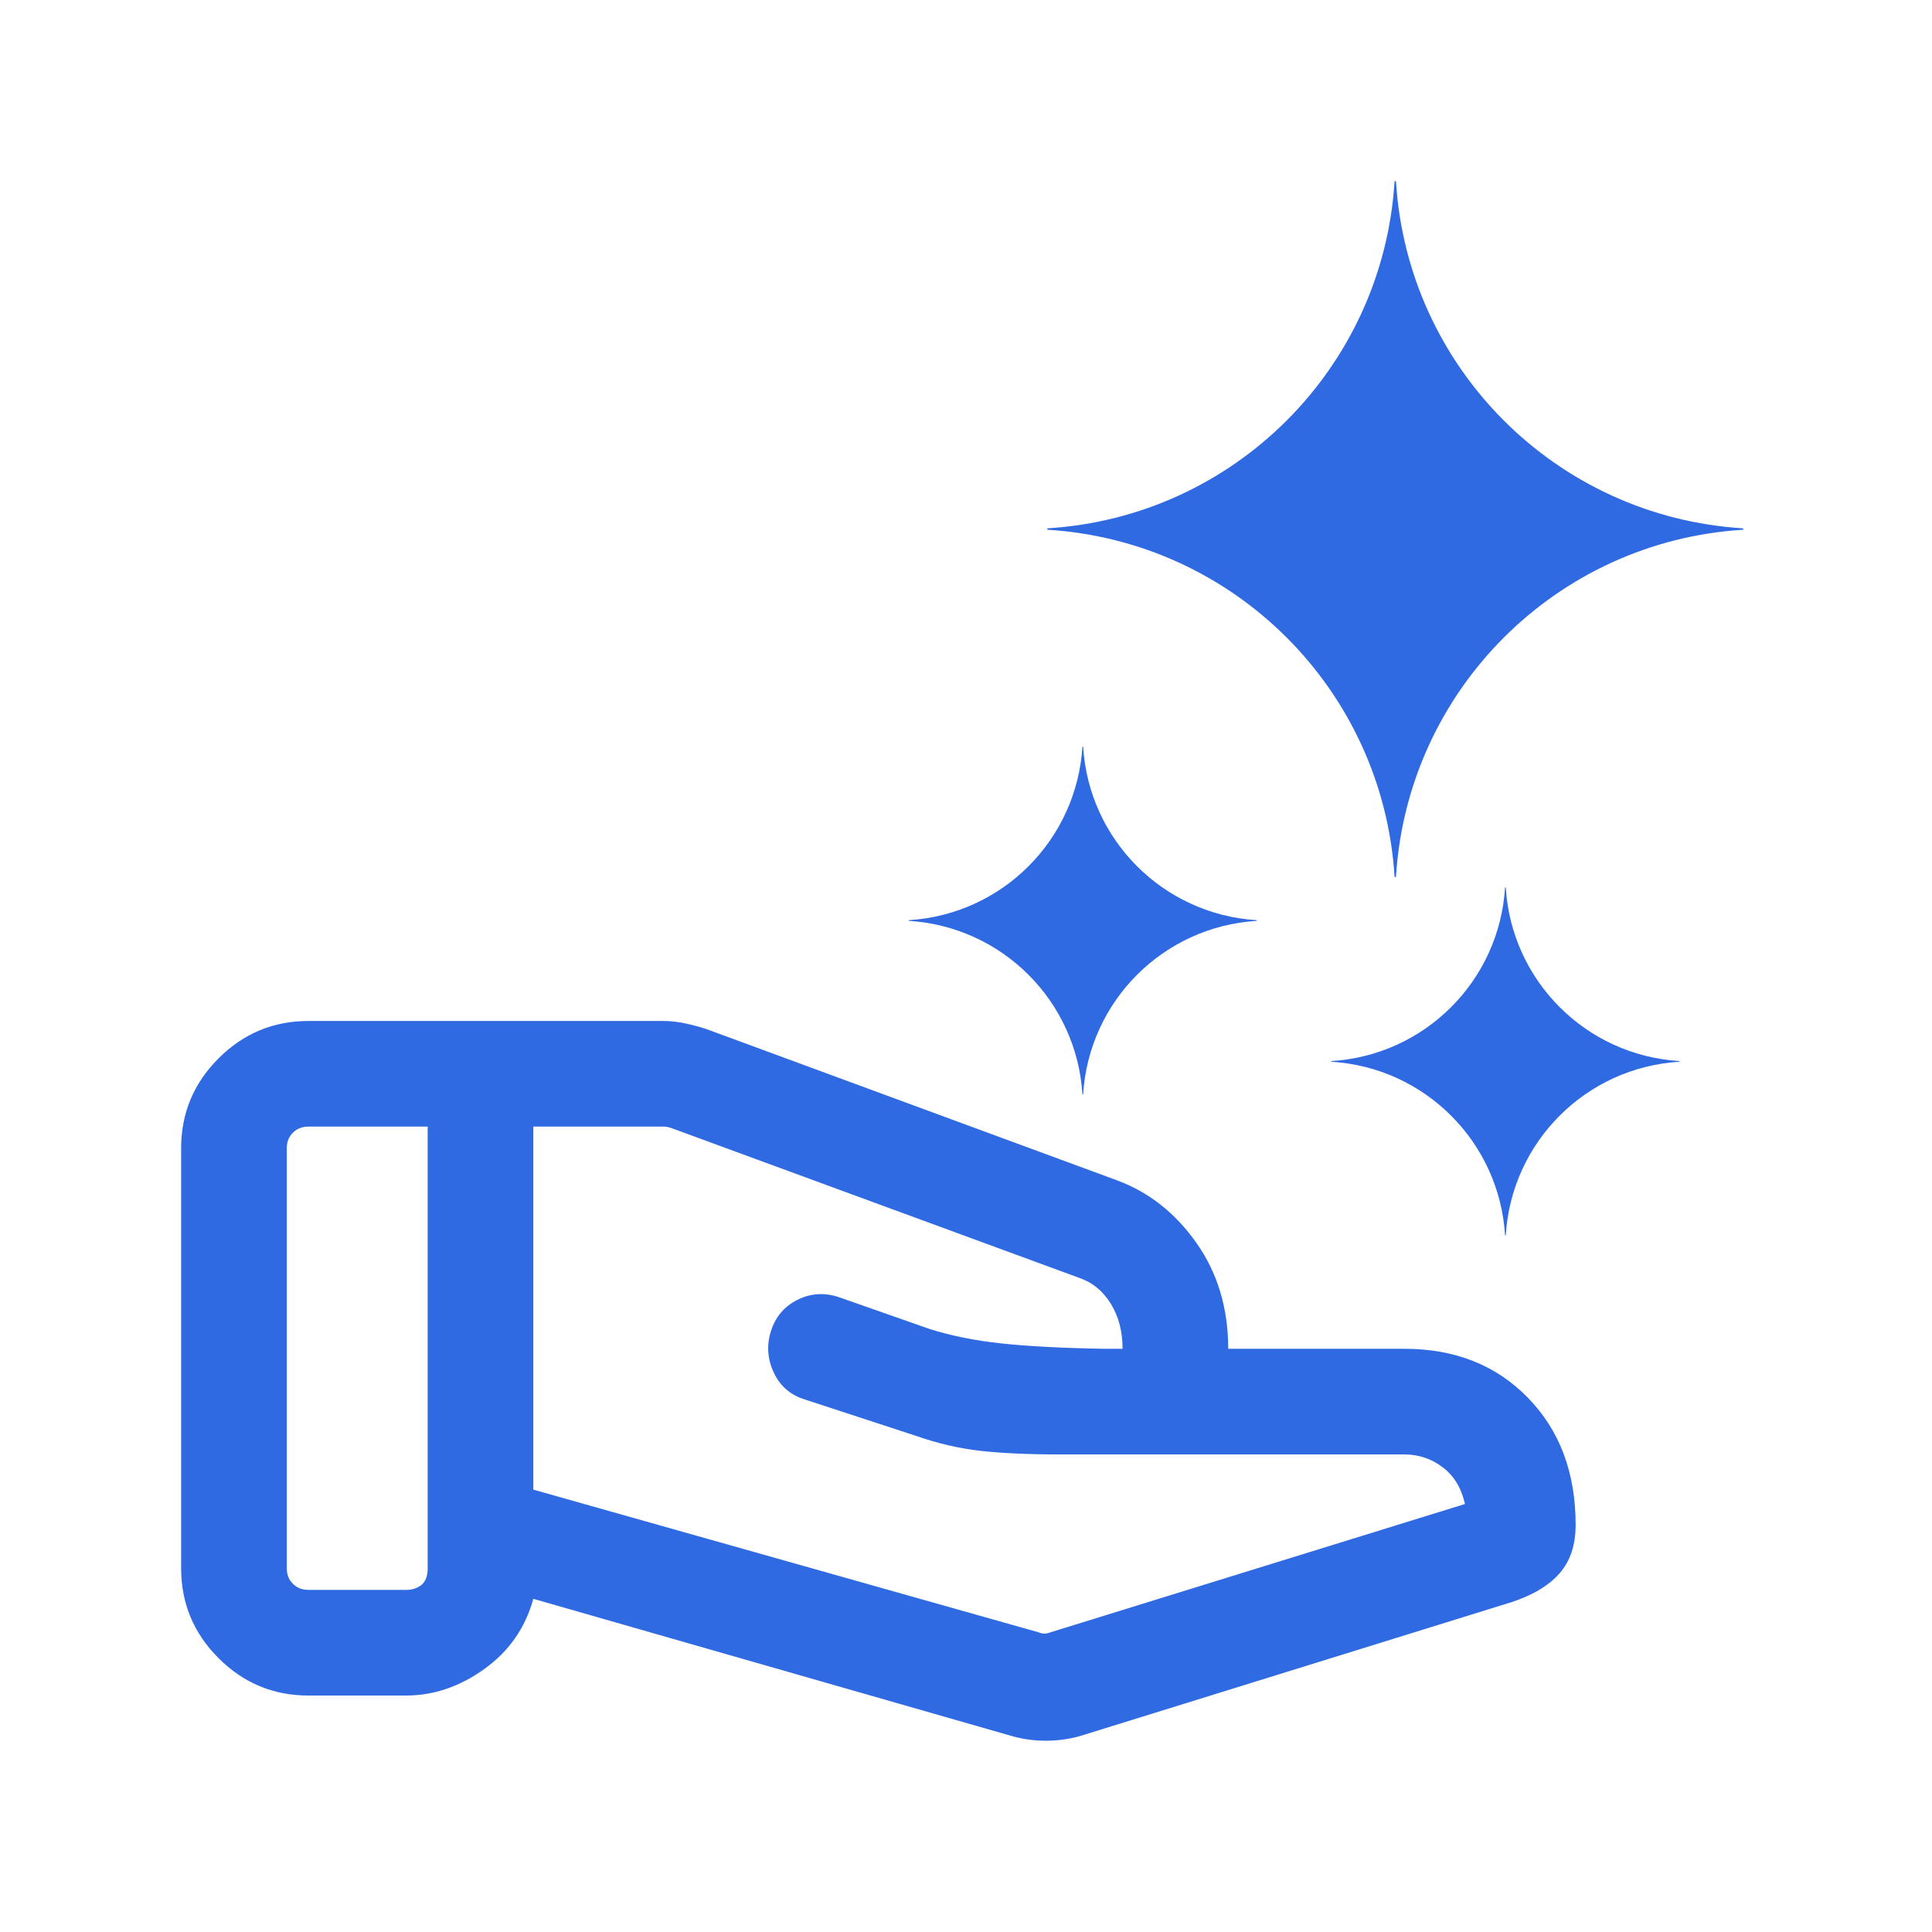<svg width="64" height="64" viewBox="0 0 64 64" fill="none" xmlns="http://www.w3.org/2000/svg">
<path d="M34.399 54.071C34.474 54.101 34.541 54.116 34.601 54.116C34.661 54.116 34.728 54.101 34.803 54.071L48.529 49.822C48.41 49.292 48.163 48.886 47.789 48.604C47.415 48.321 46.991 48.18 46.519 48.18H35.092C34.074 48.18 33.209 48.141 32.497 48.063C31.785 47.985 31.053 47.815 30.302 47.551L26.641 46.353C26.17 46.203 25.832 45.904 25.626 45.456C25.42 45.007 25.392 44.55 25.542 44.085C25.691 43.62 25.98 43.279 26.41 43.062C26.839 42.845 27.29 42.811 27.762 42.961L30.796 44.025C31.502 44.249 32.292 44.408 33.165 44.502C34.039 44.596 35.171 44.656 36.561 44.68H37.186C37.186 44.102 37.056 43.604 36.795 43.185C36.535 42.766 36.193 42.484 35.767 42.337L22.23 37.365C22.185 37.35 22.144 37.339 22.106 37.332C22.069 37.324 22.028 37.32 21.983 37.32H17.667V49.346L34.399 54.071ZM33.488 57.5L17.667 52.963C17.4 53.929 16.859 54.704 16.042 55.289C15.225 55.874 14.361 56.167 13.449 56.167H10.218C9.058 56.167 8.065 55.754 7.239 54.928C6.413 54.102 6 53.109 6 51.949V38.038C6 36.879 6.413 35.886 7.239 35.06C8.065 34.234 9.058 33.821 10.218 33.821H21.957C22.202 33.821 22.45 33.848 22.701 33.901C22.952 33.956 23.186 34.018 23.401 34.09L36.997 39.098C38.056 39.489 38.936 40.183 39.636 41.177C40.336 42.172 40.686 43.34 40.686 44.68H46.519C48.194 44.68 49.559 45.22 50.613 46.302C51.668 47.383 52.195 48.787 52.195 50.513C52.195 51.174 52.02 51.706 51.67 52.11C51.32 52.514 50.791 52.834 50.082 53.07L35.925 57.463C35.542 57.589 35.139 57.656 34.718 57.663C34.296 57.671 33.886 57.616 33.488 57.5ZM9.5 51.949C9.5 52.158 9.567 52.33 9.702 52.465C9.836 52.599 10.008 52.667 10.218 52.667H13.449C13.658 52.667 13.83 52.611 13.965 52.499C14.099 52.386 14.167 52.203 14.167 51.949V37.32H10.218C10.008 37.32 9.836 37.388 9.702 37.523C9.567 37.657 9.5 37.829 9.5 38.038V51.949Z" fill="#2F6AE3"/>
<path d="M34.695 17.548C40.883 17.928 45.817 22.862 46.197 29.051H46.243C46.622 22.862 51.557 17.927 57.746 17.548V17.502C51.557 17.123 46.622 12.189 46.243 6H46.197C45.817 12.188 40.883 17.122 34.695 17.502V17.548Z" fill="#2F6AE3"/>
<g clip-path="url(#clip0_4407_7215)">
<path d="M44.105 35.172C47.2 35.362 49.667 37.829 49.857 40.923H49.88C50.069 37.828 52.536 35.361 55.631 35.172V35.149C52.536 34.959 50.069 32.492 49.88 29.397H49.857C49.667 32.492 47.2 34.959 44.105 35.149V35.172Z" fill="#2F6AE3"/>
</g>
<g clip-path="url(#clip1_4407_7215)">
<path d="M30.105 30.505C33.2 30.695 35.667 33.162 35.857 36.256H35.88C36.069 33.162 38.536 30.695 41.631 30.505V30.482C38.536 30.292 36.069 27.825 35.88 24.731H35.857C35.667 27.825 33.2 30.292 30.105 30.482V30.505Z" fill="#2F6AE3"/>
</g>
<defs>
<clipPath id="clip0_4407_7215">
<rect width="11.667" height="11.667" fill="white" transform="matrix(-1 0 0 1 55.695 29.333)"/>
</clipPath>
<clipPath id="clip1_4407_7215">
<rect width="11.667" height="11.667" fill="white" transform="matrix(-1 0 0 1 41.695 24.667)"/>
</clipPath>
</defs>
</svg>
